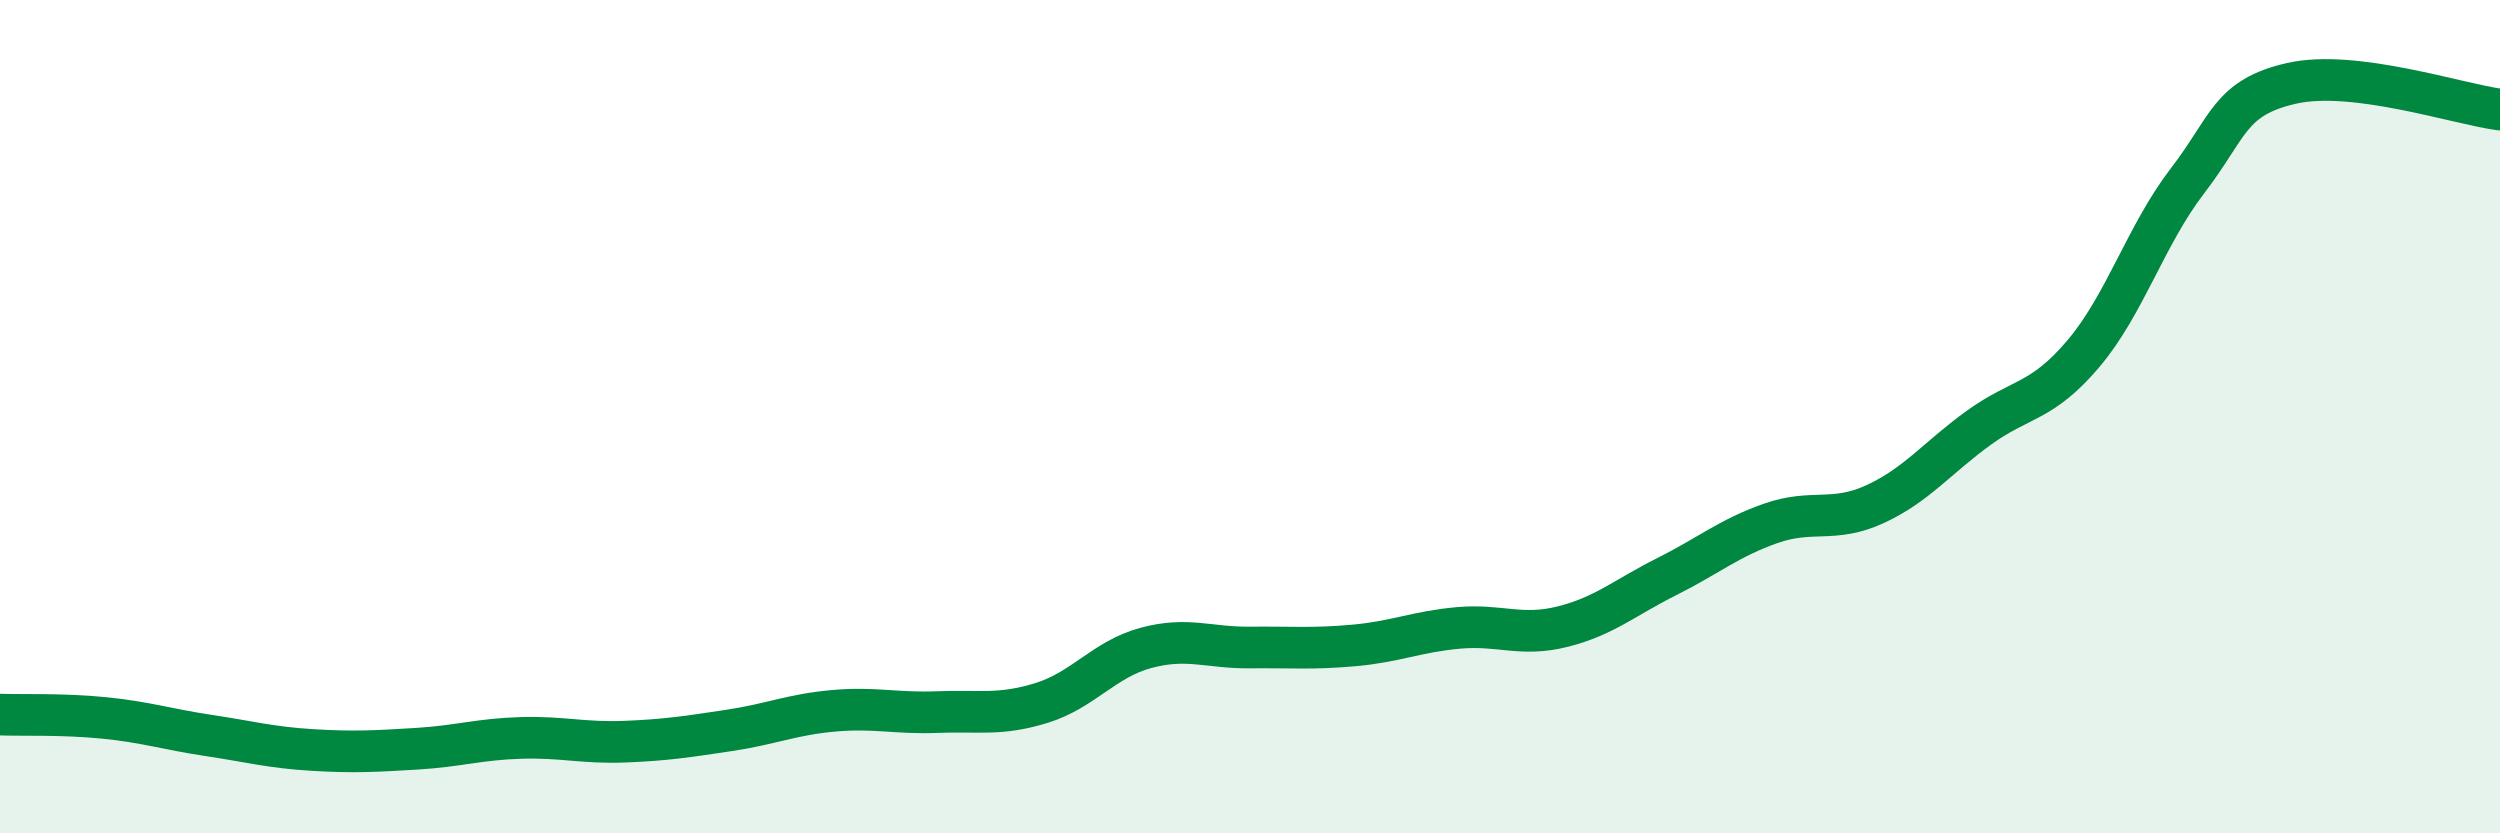 
    <svg width="60" height="20" viewBox="0 0 60 20" xmlns="http://www.w3.org/2000/svg">
      <path
        d="M 0,17.15 C 0.5,17.17 1.5,17.13 2.5,17.23 C 3.5,17.33 4,17.5 5,17.65 C 6,17.8 6.5,17.94 7.5,18 C 8.5,18.06 9,18.03 10,17.97 C 11,17.91 11.5,17.74 12.5,17.71 C 13.5,17.68 14,17.84 15,17.8 C 16,17.76 16.5,17.68 17.5,17.53 C 18.5,17.38 19,17.15 20,17.06 C 21,16.97 21.5,17.13 22.5,17.09 C 23.5,17.05 24,17.18 25,16.87 C 26,16.56 26.5,15.82 27.5,15.55 C 28.5,15.28 29,15.55 30,15.54 C 31,15.53 31.5,15.58 32.5,15.49 C 33.5,15.4 34,15.16 35,15.07 C 36,14.98 36.5,15.29 37.5,15.04 C 38.5,14.79 39,14.34 40,13.84 C 41,13.34 41.5,12.91 42.5,12.56 C 43.5,12.21 44,12.56 45,12.1 C 46,11.64 46.5,10.98 47.5,10.26 C 48.5,9.54 49,9.67 50,8.49 C 51,7.31 51.5,5.64 52.5,4.34 C 53.5,3.04 53.5,2.34 55,2 C 56.5,1.66 59,2.5 60,2.63L60 20L0 20Z"
        fill="#008740"
        opacity="0.1"
        stroke-linecap="round"
        stroke-linejoin="round"
      />
      <path
        d="M 0,17.15 C 0.5,17.17 1.5,17.13 2.5,17.23 C 3.5,17.33 4,17.5 5,17.65 C 6,17.8 6.5,17.94 7.5,18 C 8.5,18.06 9,18.03 10,17.97 C 11,17.91 11.5,17.74 12.5,17.71 C 13.5,17.68 14,17.84 15,17.8 C 16,17.76 16.5,17.68 17.5,17.53 C 18.5,17.38 19,17.15 20,17.06 C 21,16.97 21.5,17.13 22.5,17.09 C 23.5,17.05 24,17.18 25,16.87 C 26,16.56 26.5,15.82 27.5,15.55 C 28.5,15.28 29,15.55 30,15.54 C 31,15.53 31.5,15.58 32.5,15.49 C 33.5,15.4 34,15.16 35,15.07 C 36,14.98 36.5,15.29 37.5,15.04 C 38.5,14.79 39,14.34 40,13.84 C 41,13.34 41.5,12.91 42.5,12.56 C 43.5,12.21 44,12.56 45,12.1 C 46,11.64 46.5,10.98 47.5,10.26 C 48.5,9.54 49,9.67 50,8.49 C 51,7.31 51.5,5.64 52.5,4.34 C 53.5,3.04 53.5,2.34 55,2 C 56.5,1.66 59,2.5 60,2.63"
        stroke="#008740"
        stroke-width="1"
        fill="none"
        stroke-linecap="round"
        stroke-linejoin="round"
      />
    </svg>
  